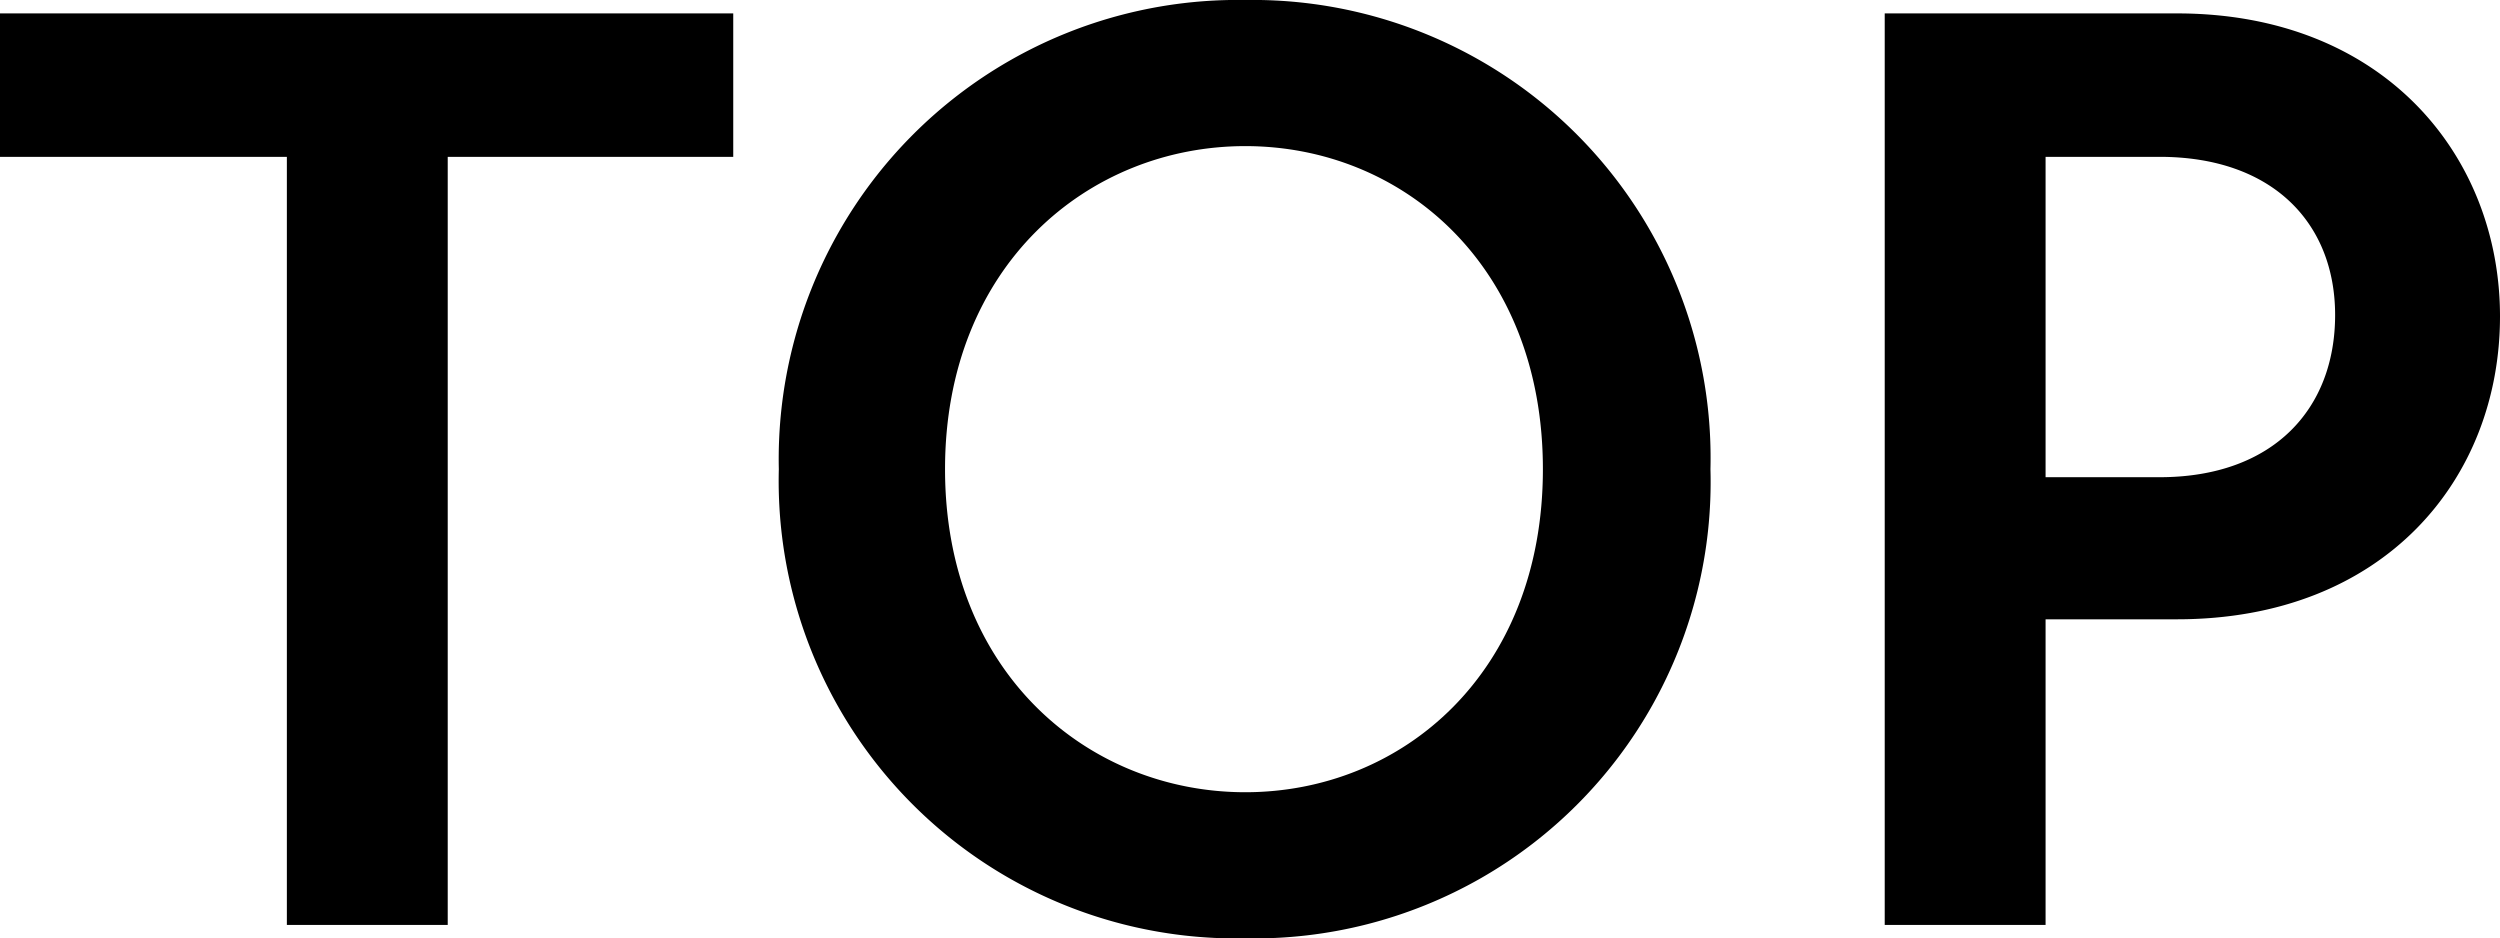 <svg xmlns="http://www.w3.org/2000/svg" width="83.925" height="31.5" viewBox="0 0 83.925 31.5"><path d="M10.575,0h5.4V-25.785H25.56V-30.6H.945v4.815h9.63ZM42.75.45A15.321,15.321,0,0,0,58.365-15.3,15.375,15.375,0,0,0,42.75-31.05,15.412,15.412,0,0,0,27.09-15.3,15.358,15.358,0,0,0,42.75.45ZM32.67-15.3c0-6.84,4.815-10.845,10.08-10.845s9.99,4,9.99,10.845S48.015-4.455,42.75-4.455,32.67-8.46,32.67-15.3ZM64.215,0h5.4V-10.26h4.41C81-10.26,84.87-14.985,84.87-20.43c0-5.355-3.87-10.17-10.845-10.17h-9.81Zm5.4-15.03V-25.785H73.44c3.825,0,5.895,2.25,5.895,5.31,0,3.15-2.07,5.445-5.895,5.445Z" transform="translate(-0.945 31.05)"/></svg>